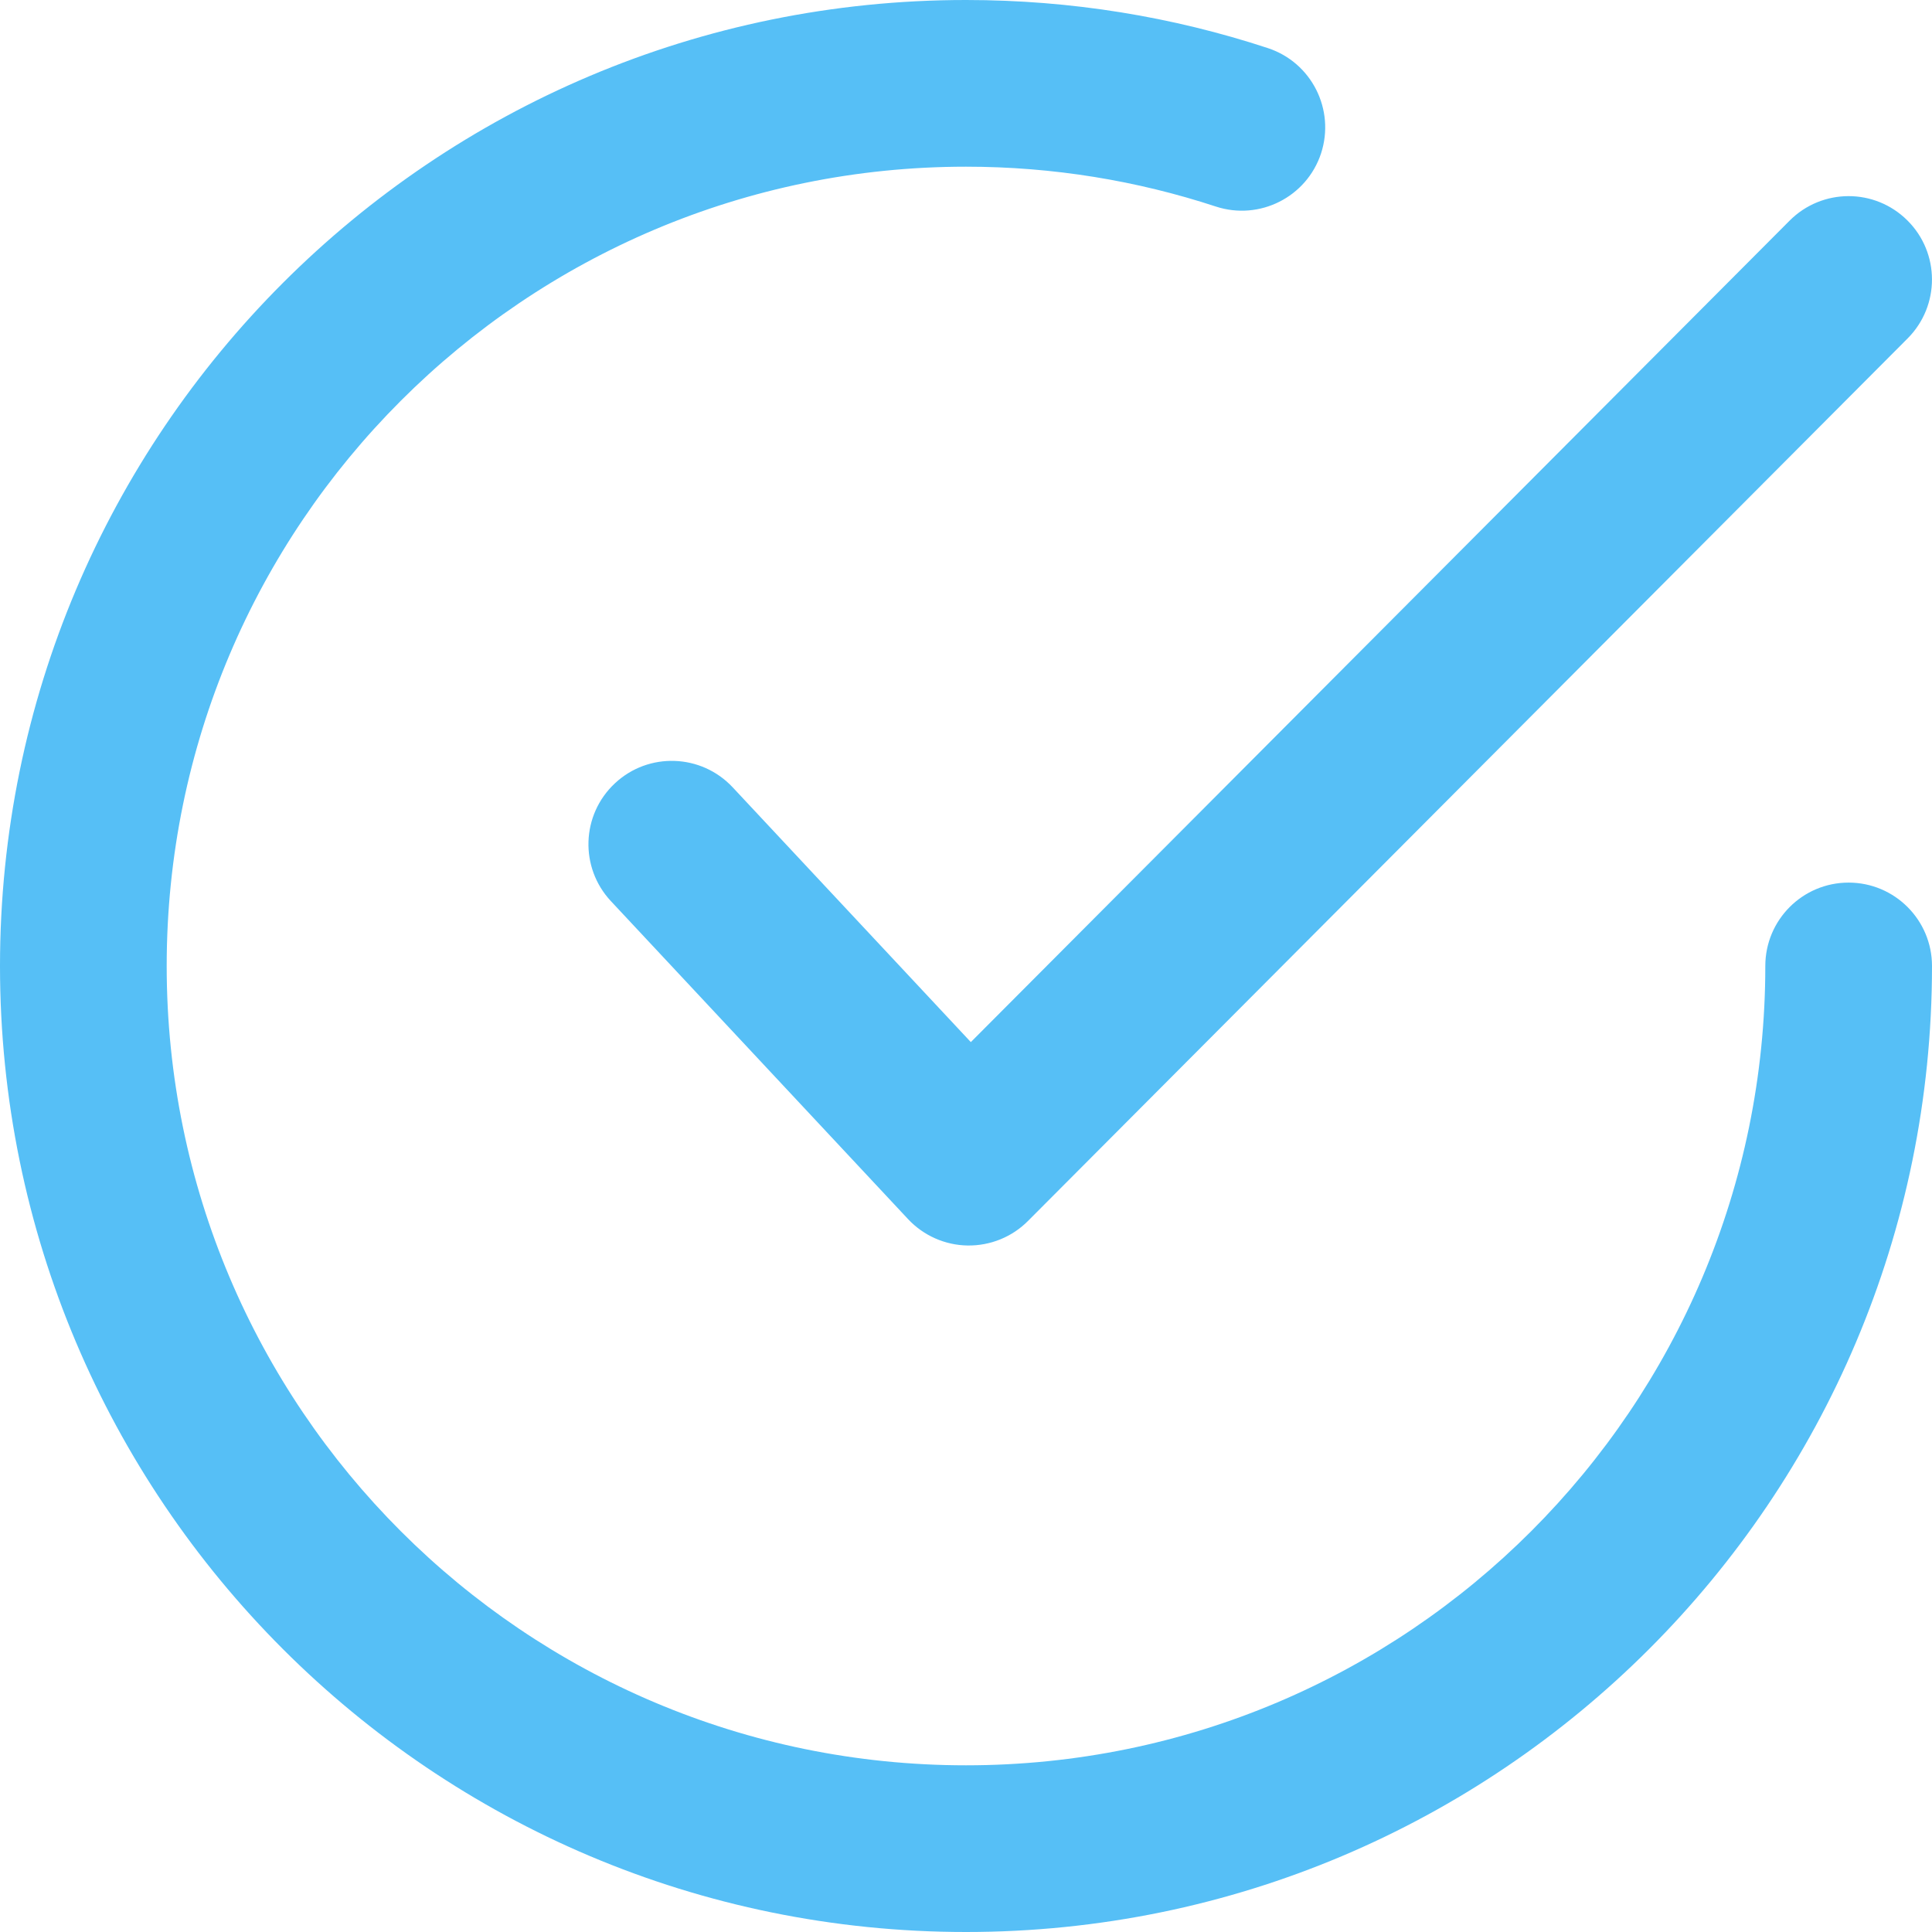 <svg width="18" height="18" viewBox="0 0 18 18" fill="none" xmlns="http://www.w3.org/2000/svg">
<path fill-rule="evenodd" clip-rule="evenodd" d="M1.553 9C1.553 4.887 4.887 1.553 9 1.553C9.814 1.553 10.596 1.684 11.327 1.924C11.735 2.058 12.174 1.836 12.308 1.429C12.441 1.021 12.22 0.582 11.812 0.448C10.927 0.157 9.981 0 9 0C4.029 0 0 4.029 0 9C0 13.971 4.029 18 9 18C13.971 18 18 13.971 18 9C18 8.571 17.652 8.223 17.223 8.223C16.794 8.223 16.447 8.571 16.447 9C16.447 13.113 13.113 16.447 9 16.447C4.887 16.447 1.553 13.113 1.553 9ZM17.774 3.152C18.076 2.848 18.075 2.356 17.771 2.054C17.467 1.751 16.976 1.752 16.673 2.056L9.045 9.709L6.826 7.335C6.533 7.022 6.042 7.005 5.729 7.298C5.415 7.591 5.399 8.083 5.692 8.396L8.46 11.358C8.604 11.512 8.805 11.601 9.015 11.604C9.226 11.607 9.429 11.525 9.578 11.375L17.774 3.152Z" fill="#56BFF6"/>
</svg>
